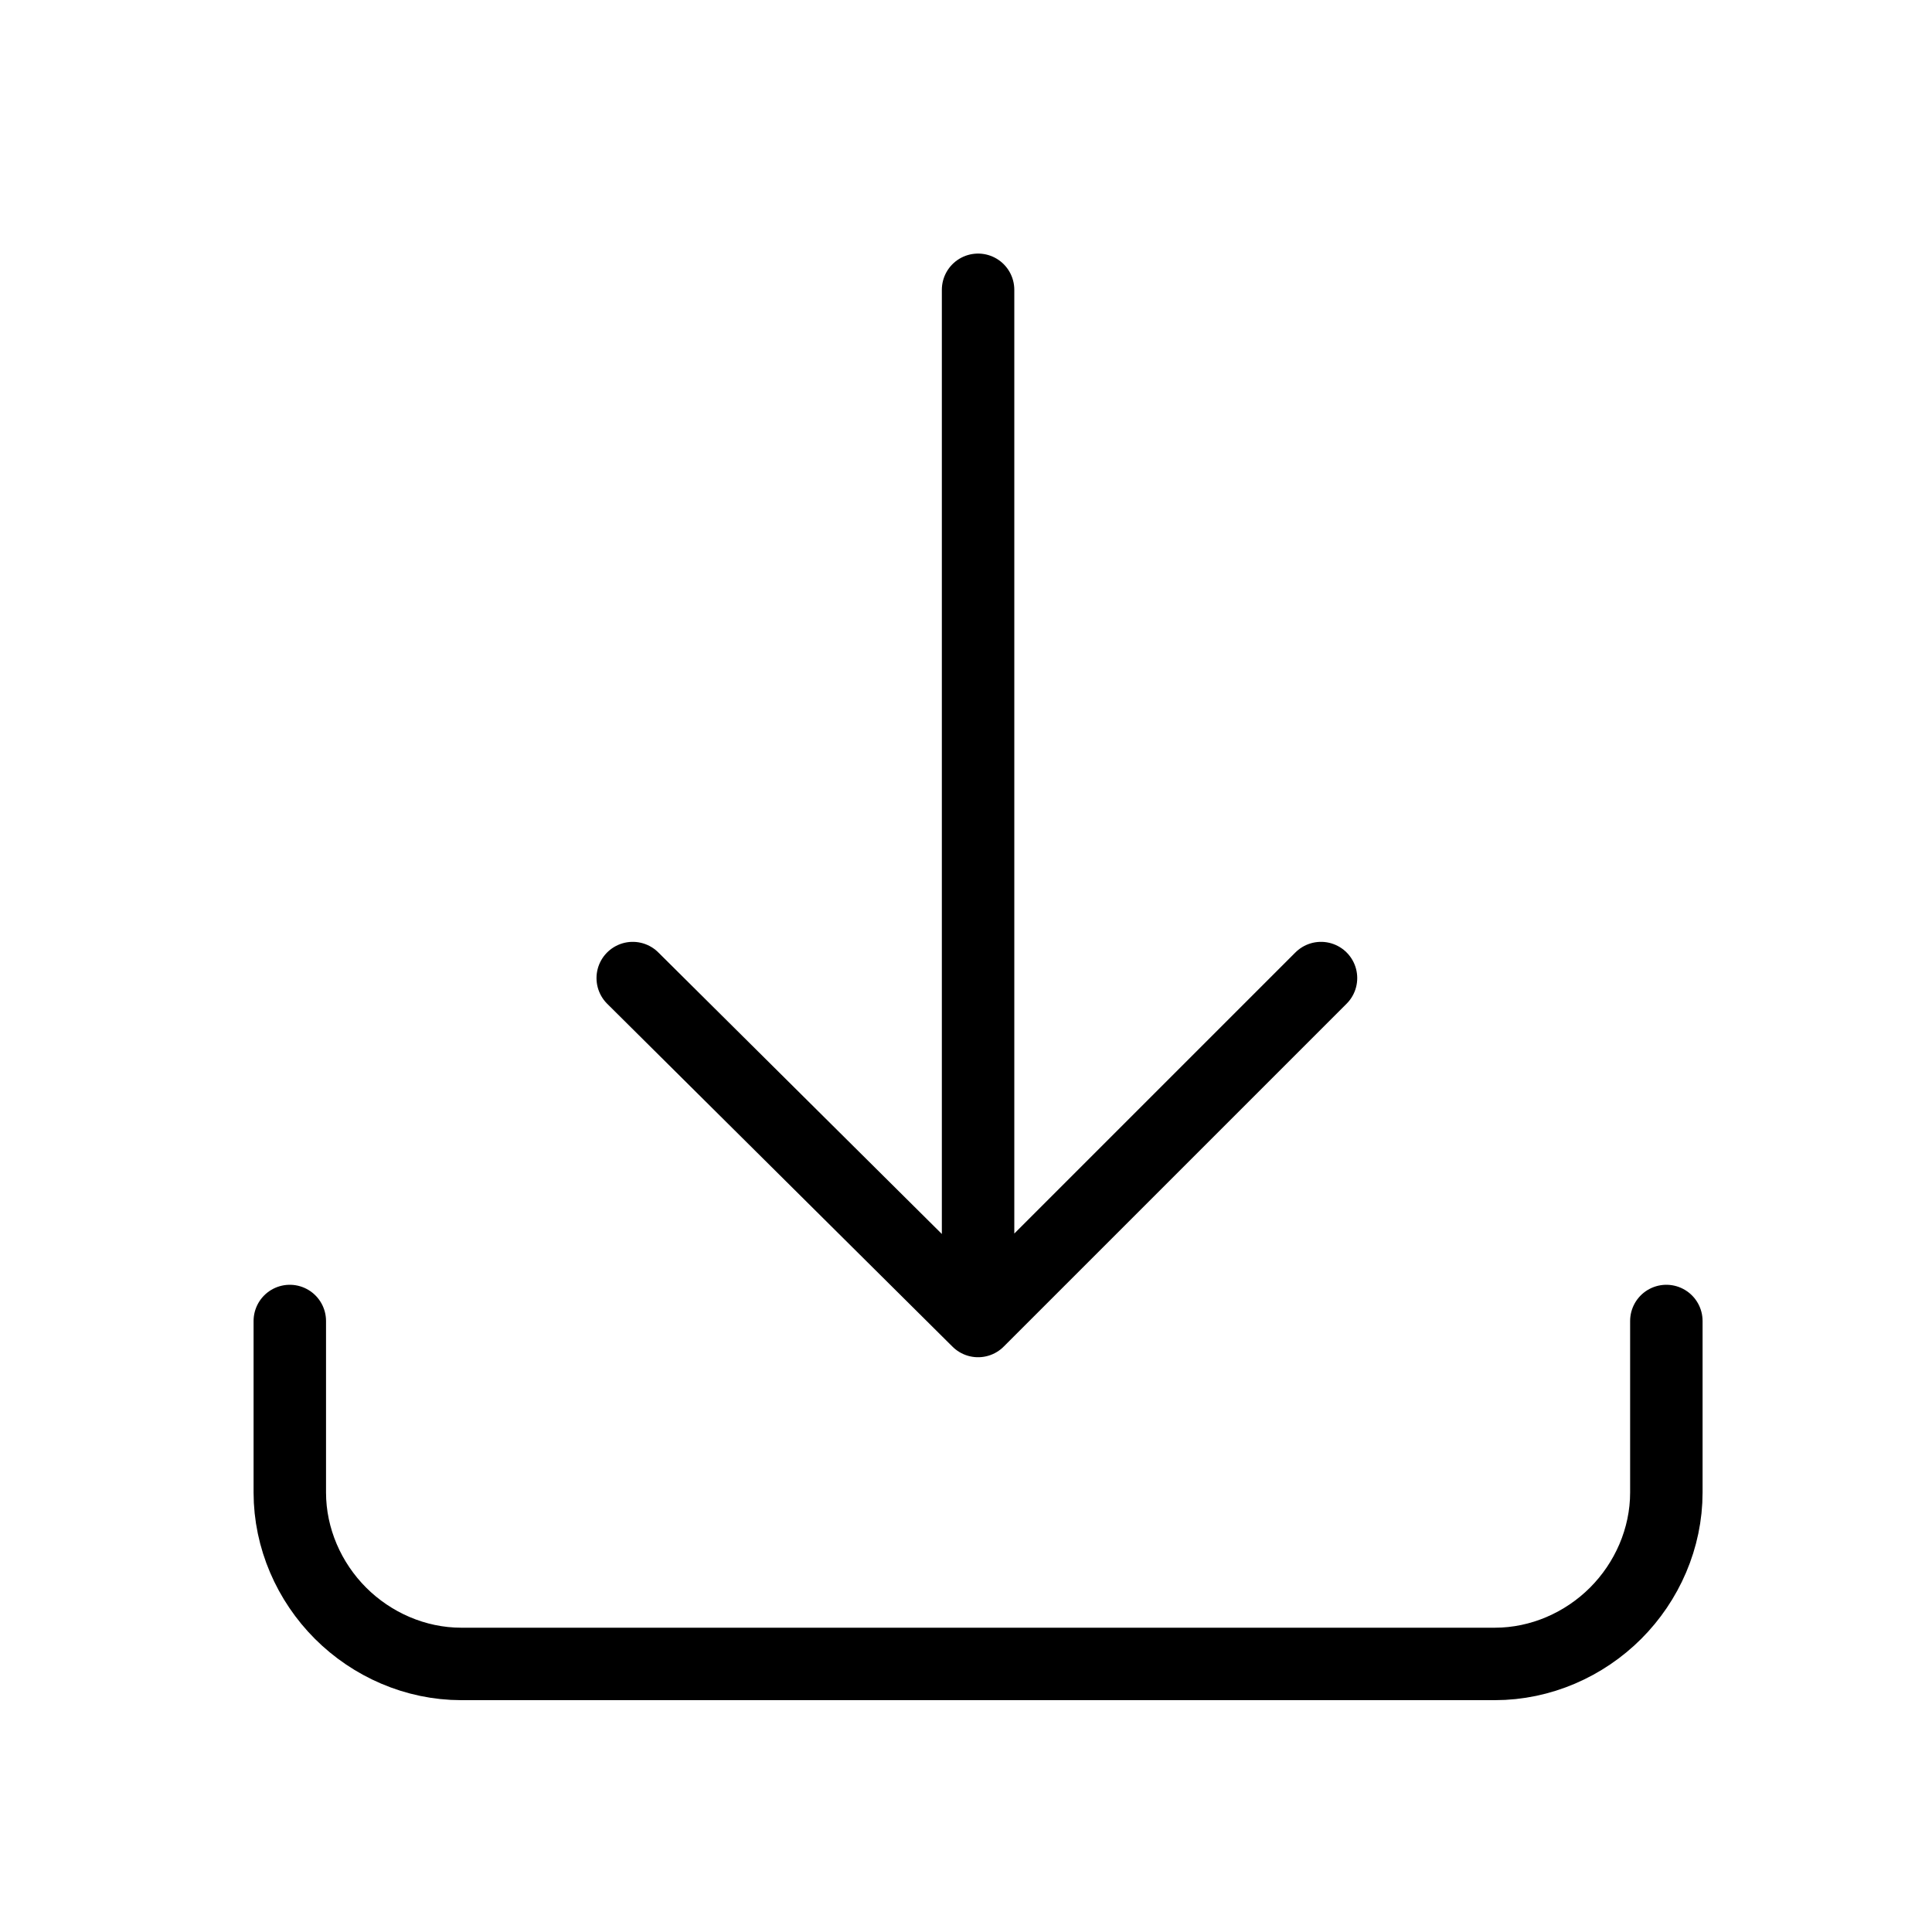 <?xml version="1.0" encoding="utf-8"?>
<!-- Generator: Adobe Illustrator 25.2.0, SVG Export Plug-In . SVG Version: 6.00 Build 0)  -->
<svg version="1.1" id="Layer_1" xmlns="http://www.w3.org/2000/svg" xmlns:xlink="http://www.w3.org/1999/xlink" x="0px" y="0px"
	 viewBox="0 0 80 80" style="enable-background:new 0 0 80 80;" xml:space="preserve">
<style type="text/css">
	.st0{fill:none;stroke:#000000;stroke-width:3;stroke-linecap:round;stroke-linejoin:round;}
</style>
<path class="st0" d="M12,54.7v7.1c0,1.9,0.8,3.7,2.1,5c1.3,1.3,3.1,2.1,5,2.1h42.8c1.9,0,3.7-0.8,5-2.1c1.3-1.3,2.1-3.1,2.1-5v-7.1
	 M54.7,40.5L40.5,54.7 M40.5,54.7L26.2,40.5 M40.5,54.7V12"/>
</svg>
